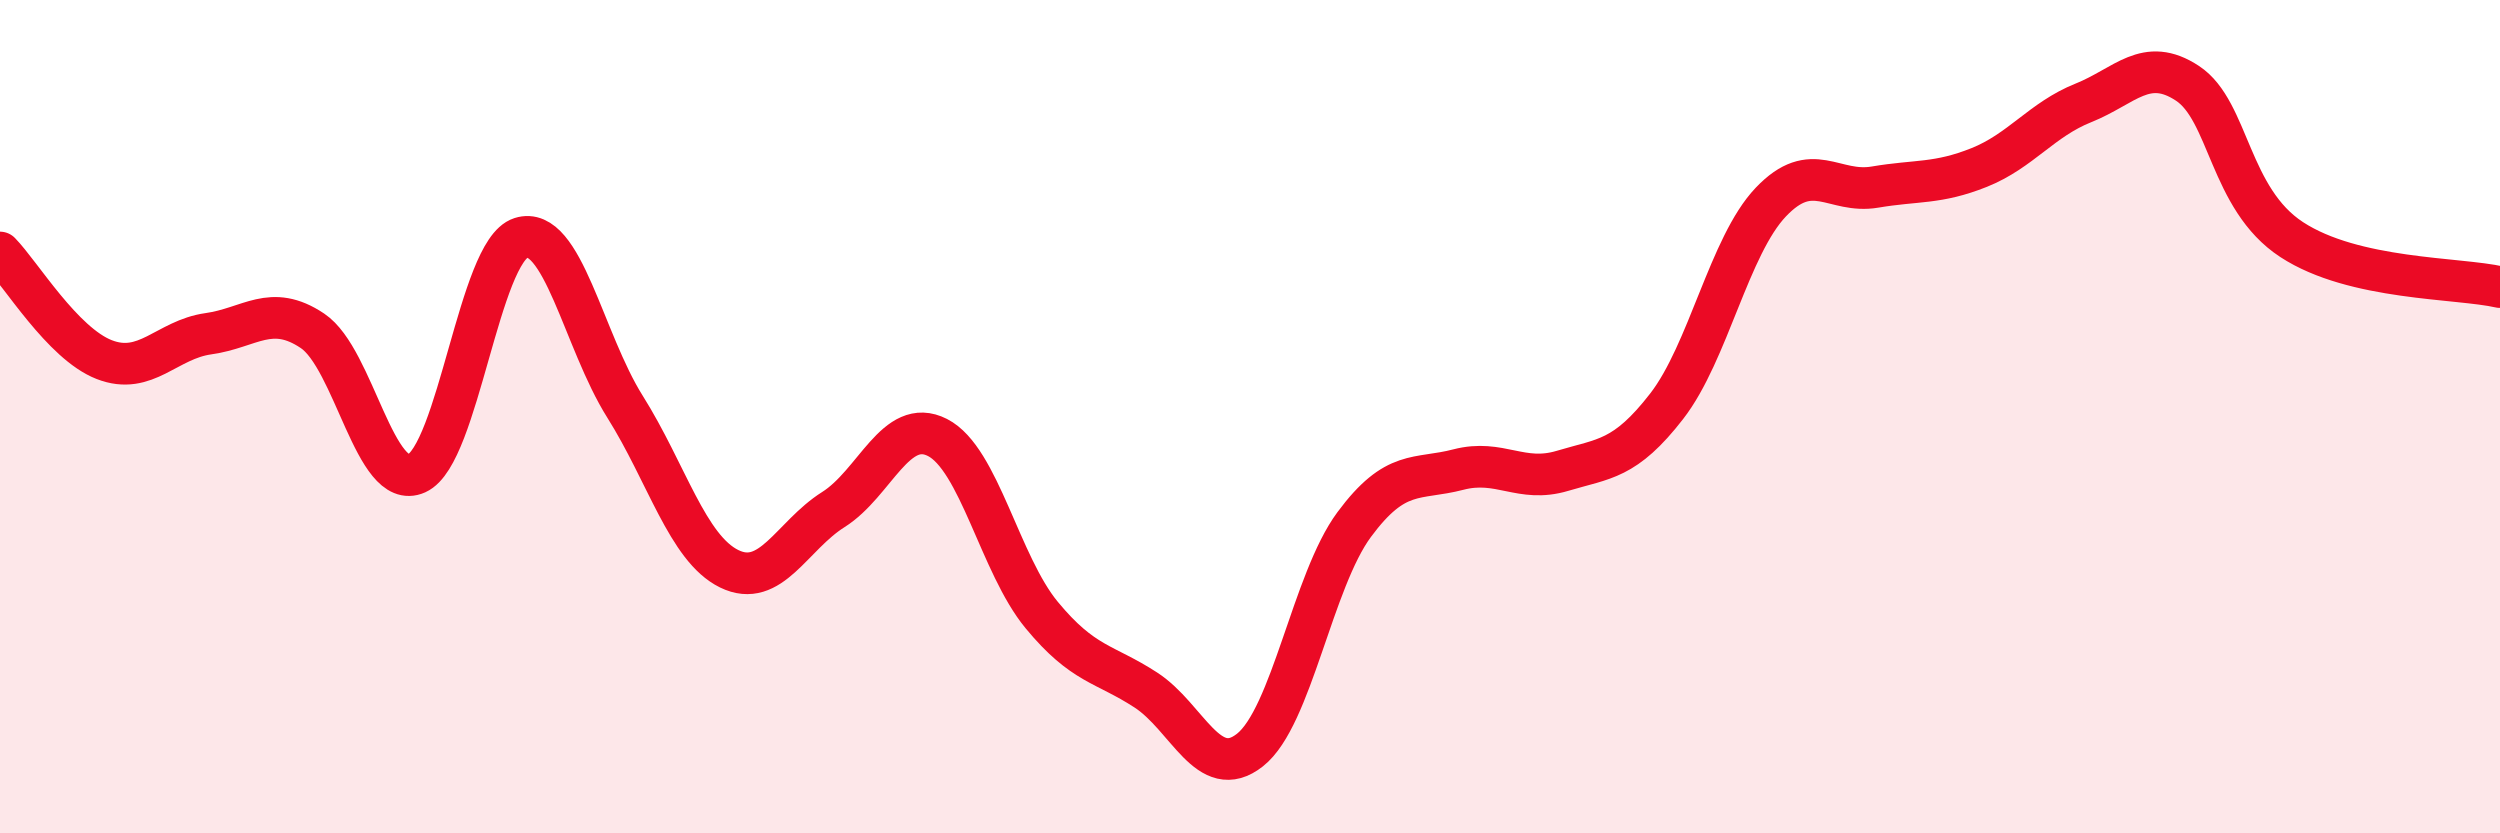 
    <svg width="60" height="20" viewBox="0 0 60 20" xmlns="http://www.w3.org/2000/svg">
      <path
        d="M 0,6.06 C 0.5,6.57 1.5,8.24 2.5,8.63 C 3.5,9.02 4,8.15 5,8.01 C 6,7.87 6.5,7.27 7.5,7.94 C 8.5,8.61 9,11.81 10,11.36 C 11,10.91 11.5,6.03 12.5,5.71 C 13.5,5.39 14,8.17 15,9.76 C 16,11.35 16.5,13.16 17.5,13.65 C 18.5,14.14 19,12.86 20,12.23 C 21,11.6 21.5,9.99 22.5,10.5 C 23.5,11.01 24,13.55 25,14.76 C 26,15.97 26.5,15.91 27.5,16.56 C 28.5,17.21 29,18.79 30,18 C 31,17.21 31.5,13.94 32.5,12.59 C 33.5,11.24 34,11.53 35,11.27 C 36,11.01 36.5,11.6 37.5,11.3 C 38.5,11 39,11.04 40,9.75 C 41,8.46 41.5,5.9 42.5,4.85 C 43.5,3.8 44,4.66 45,4.49 C 46,4.32 46.5,4.42 47.5,4.02 C 48.5,3.62 49,2.87 50,2.47 C 51,2.07 51.5,1.34 52.5,2 C 53.5,2.66 53.5,4.77 55,5.75 C 56.5,6.73 59,6.66 60,6.89L60 20L0 20Z"
        fill="#EB0A25"
        opacity="0.1"
        stroke-linecap="round"
        stroke-linejoin="round"
      />
      <path
        d="M 0,6.06 C 0.5,6.57 1.5,8.24 2.5,8.63 C 3.5,9.02 4,8.15 5,8.01 C 6,7.87 6.5,7.27 7.5,7.94 C 8.5,8.61 9,11.81 10,11.36 C 11,10.91 11.5,6.03 12.5,5.71 C 13.5,5.39 14,8.17 15,9.76 C 16,11.35 16.5,13.16 17.5,13.65 C 18.5,14.14 19,12.86 20,12.23 C 21,11.6 21.5,9.99 22.5,10.5 C 23.5,11.01 24,13.55 25,14.76 C 26,15.97 26.5,15.91 27.5,16.56 C 28.5,17.21 29,18.79 30,18 C 31,17.21 31.5,13.94 32.5,12.59 C 33.5,11.24 34,11.53 35,11.27 C 36,11.01 36.5,11.6 37.5,11.3 C 38.5,11 39,11.04 40,9.75 C 41,8.46 41.5,5.9 42.5,4.85 C 43.5,3.8 44,4.66 45,4.49 C 46,4.32 46.5,4.42 47.5,4.02 C 48.5,3.62 49,2.87 50,2.47 C 51,2.07 51.5,1.34 52.5,2 C 53.5,2.66 53.5,4.77 55,5.75 C 56.5,6.73 59,6.66 60,6.89"
        stroke="#EB0A25"
        stroke-width="1"
        fill="none"
        stroke-linecap="round"
        stroke-linejoin="round"
      />
    </svg>
  